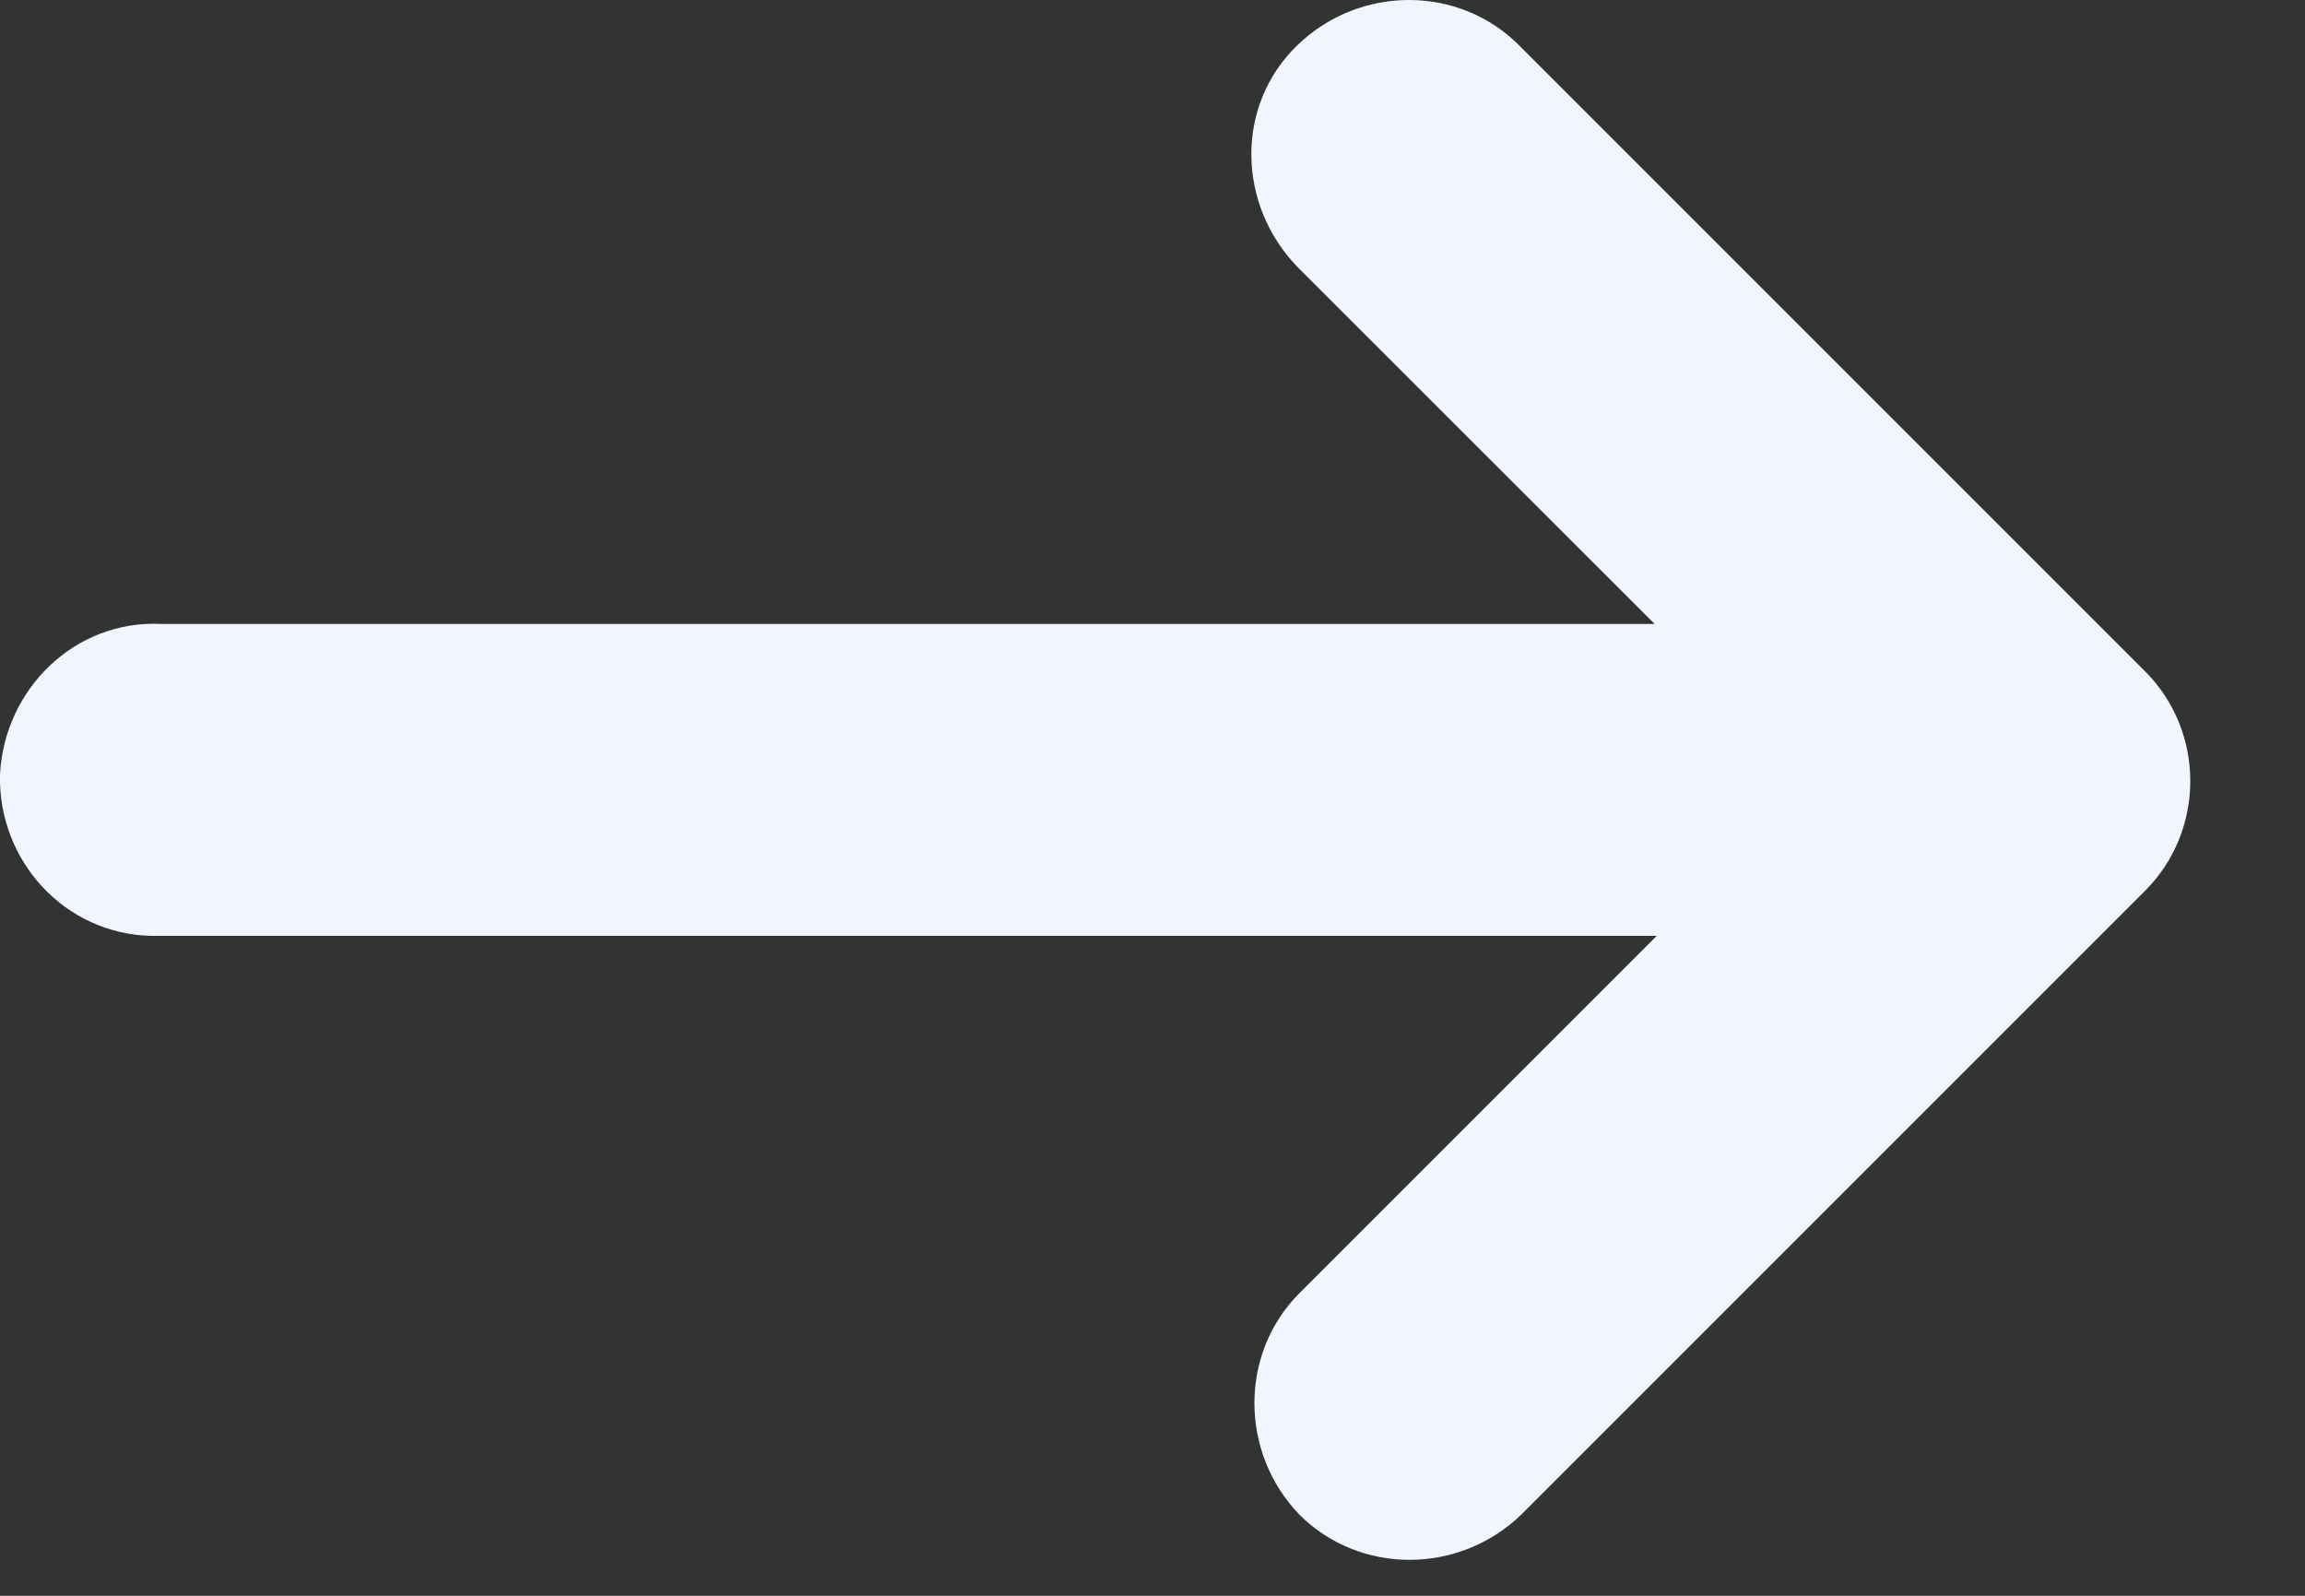 <svg width="13" height="9" viewBox="0 0 13 9" fill="none" xmlns="http://www.w3.org/2000/svg">
<rect x="0" y="0" width="13" height="9" fill="#333333" stroke="none"/>
<path d="M12.086 3.774L8.567 0.255C8.227 -0.085 7.669 -0.085 7.317 0.255C6.965 0.595 6.977 1.153 7.317 1.505L9.332 3.519L0.91 3.519C0.425 3.495 0.025 3.883 0 4.368C-0.012 4.854 0.364 5.266 0.85 5.278C0.874 5.278 0.898 5.278 0.91 5.278L9.344 5.278L7.329 7.293C6.99 7.632 6.99 8.191 7.329 8.543C7.669 8.882 8.227 8.882 8.579 8.543L12.098 5.024C12.438 4.684 12.438 4.126 12.098 3.786L12.086 3.774Z" fill="#F0F5FF"/>
</svg>
